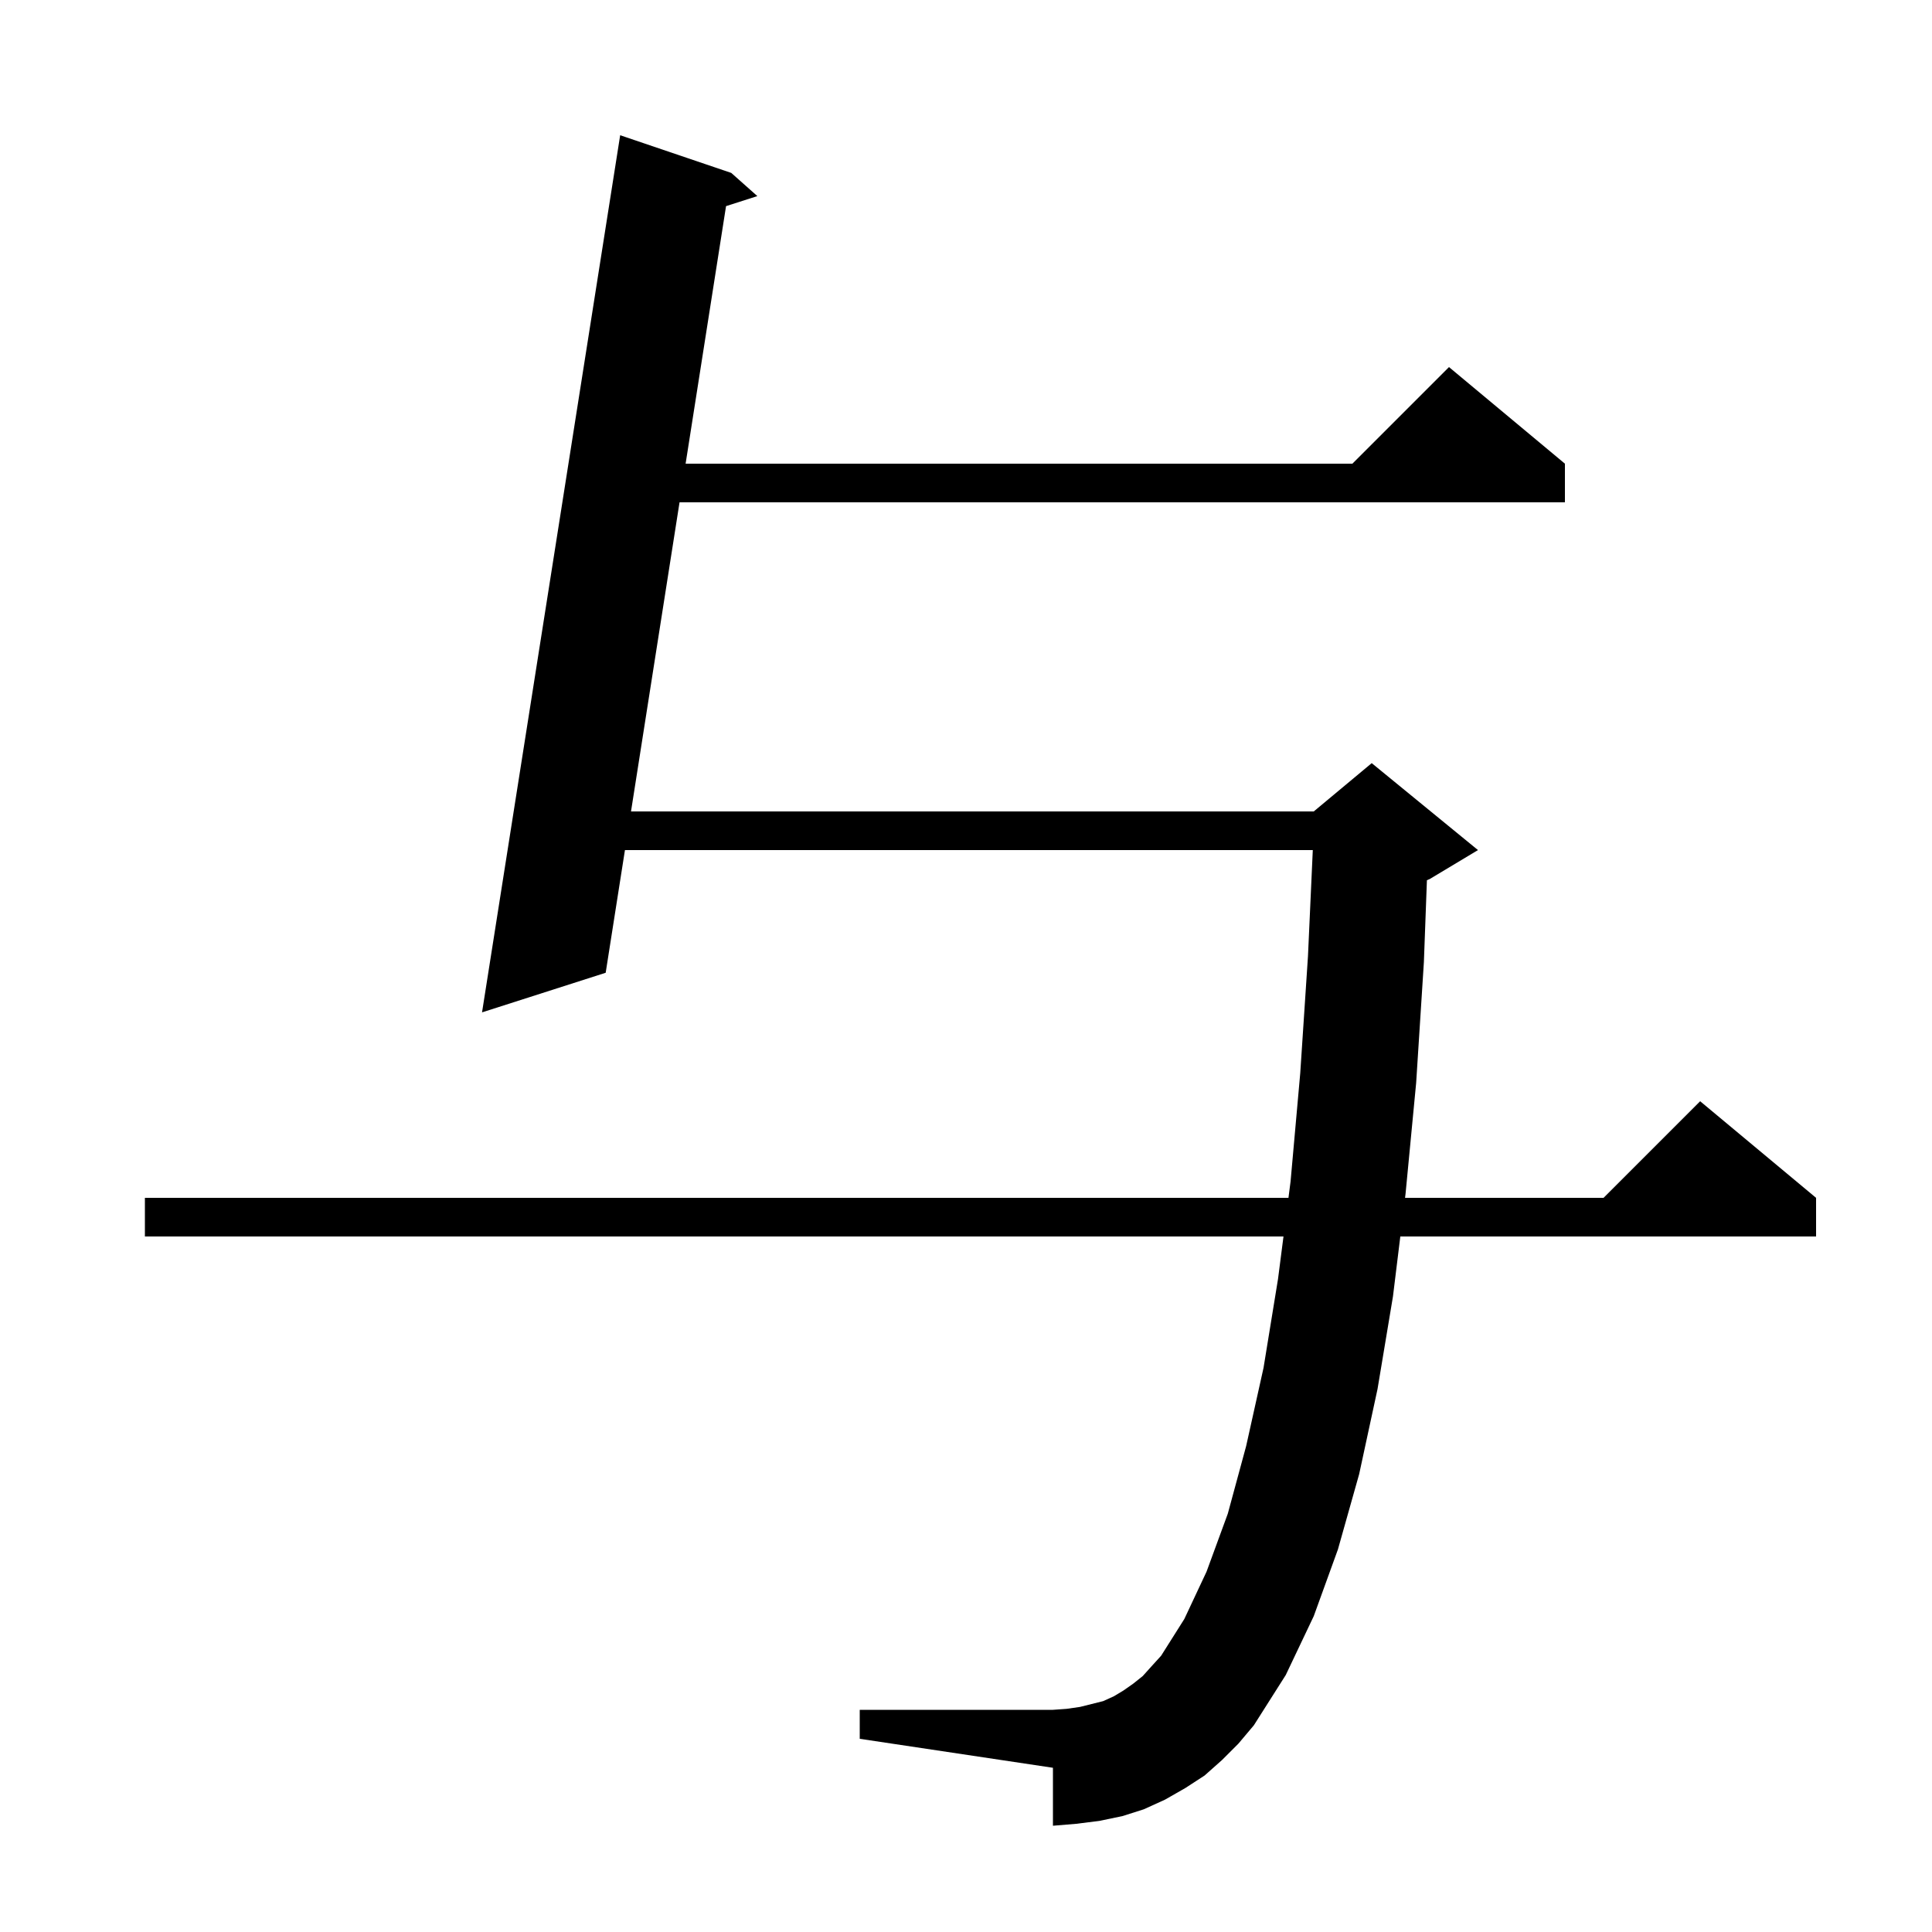 <svg xmlns="http://www.w3.org/2000/svg" xmlns:xlink="http://www.w3.org/1999/xlink" version="1.1" baseProfile="full" viewBox="0 0 200 200" width="200" height="200">
<g fill="black">
<path d="M 126.5 182.2 L 124.7 183.8 L 122.7 185.1 L 120.6 186.3 L 118.4 187.3 L 116.2 188.0 L 113.8 188.5 L 111.4 188.8 L 109.0 189.0 L 109.0 183.0 L 89.0 180.0 L 89.0 177.0 L 109.0 177.0 L 110.4 176.9 L 111.8 176.7 L 114.2 176.1 L 115.3 175.6 L 116.3 175.0 L 117.3 174.3 L 118.3 173.5 L 119.2 172.5 L 120.2 171.4 L 122.6 167.6 L 124.9 162.7 L 127.1 156.7 L 129.0 149.7 L 130.8 141.6 L 132.3 132.4 L 132.866 128.0 L 15.0 128.0 L 15.0 124.0 L 133.381 124.0 L 133.6 122.3 L 134.6 111.1 L 135.4 99.0 L 135.9 88.0 L 64.694 88.0 L 62.7 100.7 L 49.9 104.8 L 64.2 14.0 L 75.7 17.9 L 78.4 20.3 L 75.16 21.339 L 70.974 48.0 L 140.0 48.0 L 150.0 38.0 L 162.0 48.0 L 162.0 52.0 L 70.346 52.0 L 65.322 84.0 L 136.0 84.0 L 142.0 79.0 L 153.0 88.0 L 148.0 91.0 L 147.714 91.119 L 147.4 99.6 L 146.6 112.1 L 145.5 123.6 L 145.451 124.0 L 166.0 124.0 L 176.0 114.0 L 188.0 124.0 L 188.0 128.0 L 144.96 128.0 L 144.2 134.2 L 142.6 143.8 L 140.7 152.6 L 138.5 160.4 L 136.0 167.3 L 133.1 173.4 L 129.8 178.6 L 128.2 180.5 Z " />
</g>
</svg>
